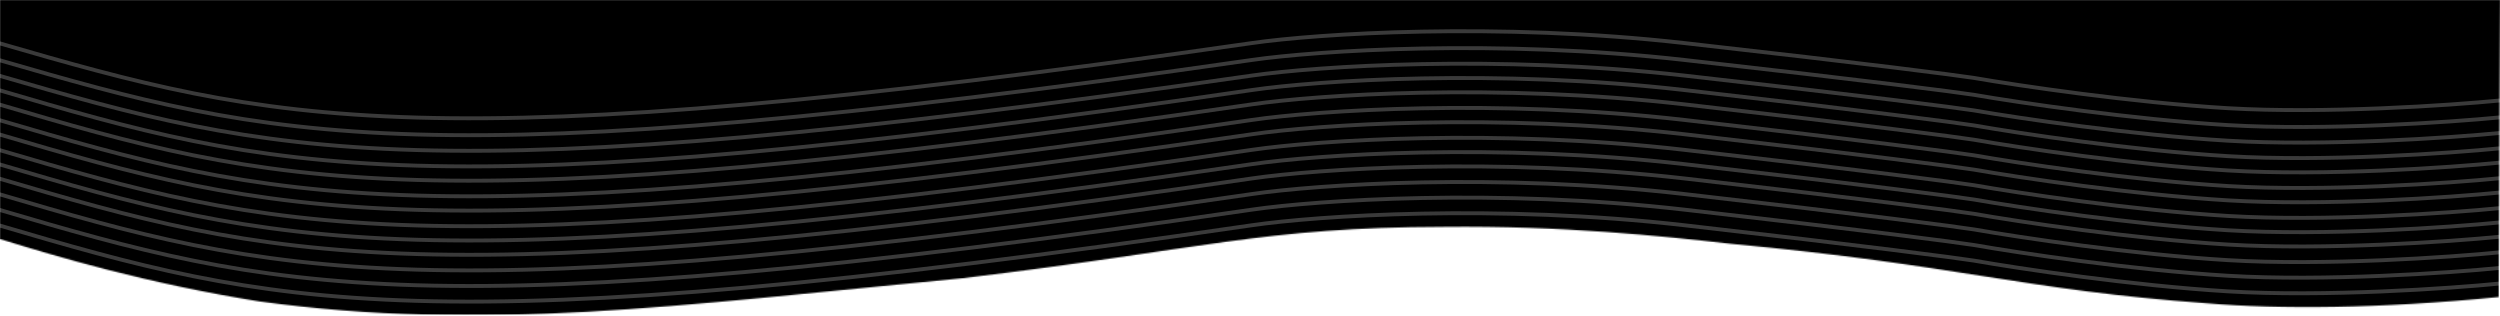 <svg width="1923" height="243" viewBox="0 0 1923 243" fill="none" xmlns="http://www.w3.org/2000/svg">
<mask id="mask0_2221_82" style="mask-type:alpha" maskUnits="userSpaceOnUse" x="0" y="0" width="1923" height="243">
<path fill-rule="evenodd" clip-rule="evenodd" d="M740.5 213.999C516.439 235.512 373.5 255.5 199.35 231.84C113 218 44 197.5 0 183.867V-0H1923C1922.66 76.43 1922.32 152.068 1921.97 228.499C1830 237.499 1753.5 237.999 1697.4 233.286C1555.5 222.999 1509.01 204.144 1331.27 187.519C1278 181.499 1201 173.499 1110.5 174.499C971.374 174.765 925.165 191.819 740.5 213.999Z" fill="black"/>
</mask>
<g mask="url(#mask0_2221_82)">
<rect y="-1" width="1923" height="243" fill="black"/>
<path d="M-1 173.253C209.657 235.199 325.017 266.425 963.006 173.253C1013.16 165.928 1151.09 156.733 1295.54 173.253C1439.99 189.772 1504.19 198.267 1518.24 200.449C1552.68 206.493 1640.02 219.688 1713.85 224.12C1787.68 228.552 1884.05 221.937 1923 218.076" stroke="#3A3A3A" stroke-width="3"/>
<path d="M-1 161.253C209.657 223.199 325.017 254.425 963.006 161.253C1013.16 153.928 1151.09 144.733 1295.54 161.253C1439.99 177.772 1504.19 186.267 1518.24 188.449C1552.68 194.493 1640.02 207.688 1713.85 212.12C1787.68 216.552 1884.05 209.937 1923 206.076" stroke="#3A3A3A" stroke-width="3"/>
<path d="M-1 149.253C209.657 211.199 325.017 242.425 963.006 149.253C1013.16 141.928 1151.09 132.733 1295.54 149.253C1439.99 165.772 1504.19 174.267 1518.24 176.449C1552.68 182.493 1640.02 195.688 1713.85 200.12C1787.68 204.552 1884.05 197.937 1923 194.076" stroke="#3A3A3A" stroke-width="3"/>
<path d="M-1 137.253C209.657 199.199 325.017 230.425 963.006 137.253C1013.16 129.928 1151.09 120.733 1295.54 137.253C1439.99 153.772 1504.19 162.267 1518.24 164.449C1552.68 170.493 1640.02 183.688 1713.85 188.12C1787.68 192.552 1884.05 185.937 1923 182.076" stroke="#3A3A3A" stroke-width="3"/>
<path d="M-1 126.253C209.657 188.199 325.017 219.425 963.006 126.253C1013.16 118.928 1151.09 109.733 1295.54 126.253C1439.99 142.772 1504.19 151.267 1518.24 153.449C1552.68 159.493 1640.02 172.688 1713.85 177.12C1787.68 181.552 1884.05 174.937 1923 171.076" stroke="#3A3A3A" stroke-width="3"/>
<path d="M-1 115.253C209.657 177.199 325.017 208.425 963.006 115.253C1013.16 107.928 1151.09 98.734 1295.54 115.253C1439.99 131.772 1504.19 140.267 1518.24 142.449C1552.68 148.493 1640.02 161.688 1713.85 166.12C1787.68 170.552 1884.05 163.937 1923 160.076" stroke="#3A3A3A" stroke-width="3"/>
<path d="M-1 103.253C209.657 165.199 325.017 196.425 963.006 103.253C1013.16 95.928 1151.09 86.734 1295.54 103.253C1439.99 119.772 1504.19 128.267 1518.24 130.449C1552.68 136.493 1640.02 149.688 1713.85 154.12C1787.68 158.552 1884.05 151.937 1923 148.076" stroke="#3A3A3A" stroke-width="3"/>
<path d="M-1 92.253C209.657 154.199 325.017 185.425 963.006 92.253C1013.16 84.928 1151.09 75.734 1295.54 92.253C1439.99 108.772 1504.19 117.267 1518.24 119.449C1552.68 125.493 1640.02 138.688 1713.85 143.12C1787.68 147.552 1884.05 140.937 1923 137.076" stroke="#3A3A3A" stroke-width="3"/>
<path d="M-1 80.253C209.657 142.199 325.017 173.425 963.006 80.253C1013.16 72.928 1151.09 63.733 1295.54 80.253C1439.99 96.772 1504.19 105.267 1518.24 107.449C1552.68 113.493 1640.02 126.688 1713.85 131.12C1787.68 135.552 1884.05 128.937 1923 125.076" stroke="#3A3A3A" stroke-width="3"/>
<path d="M-1 69.253C209.657 131.199 325.017 162.425 963.006 69.253C1013.16 61.928 1151.09 52.733 1295.54 69.253C1439.99 85.772 1504.19 94.267 1518.24 96.449C1552.68 102.493 1640.02 115.688 1713.85 120.12C1787.68 124.552 1884.05 117.937 1923 114.076" stroke="#3A3A3A" stroke-width="3"/>
<path d="M-1 58.117C209.657 119.152 325.017 149.918 963.006 58.117C1013.16 50.9 1151.09 41.84 1295.54 58.117C1439.99 74.393 1504.19 82.763 1518.24 84.913C1552.68 90.868 1640.02 103.869 1713.85 108.236C1787.68 112.603 1884.05 106.085 1923 102.281" stroke="#3A3A3A" stroke-width="3"/>
<path d="M-1 46.117C209.657 107.152 325.017 137.918 963.006 46.117C1013.16 38.9 1151.09 29.84 1295.54 46.117C1439.99 62.393 1504.19 70.763 1518.24 72.913C1552.68 78.868 1640.02 91.869 1713.85 96.236C1787.68 100.603 1884.05 94.085 1923 90.281" stroke="#3A3A3A" stroke-width="3"/>
<path d="M-1 33.117C209.657 94.152 325.017 124.918 963.006 33.117C1013.16 25.9 1151.09 16.84 1295.54 33.117C1439.99 49.393 1504.19 57.763 1518.24 59.913C1552.68 65.868 1640.02 78.869 1713.85 83.236C1787.68 87.603 1884.05 81.085 1923 77.281" stroke="#3A3A3A" stroke-width="3"/>
</g>
</svg>
